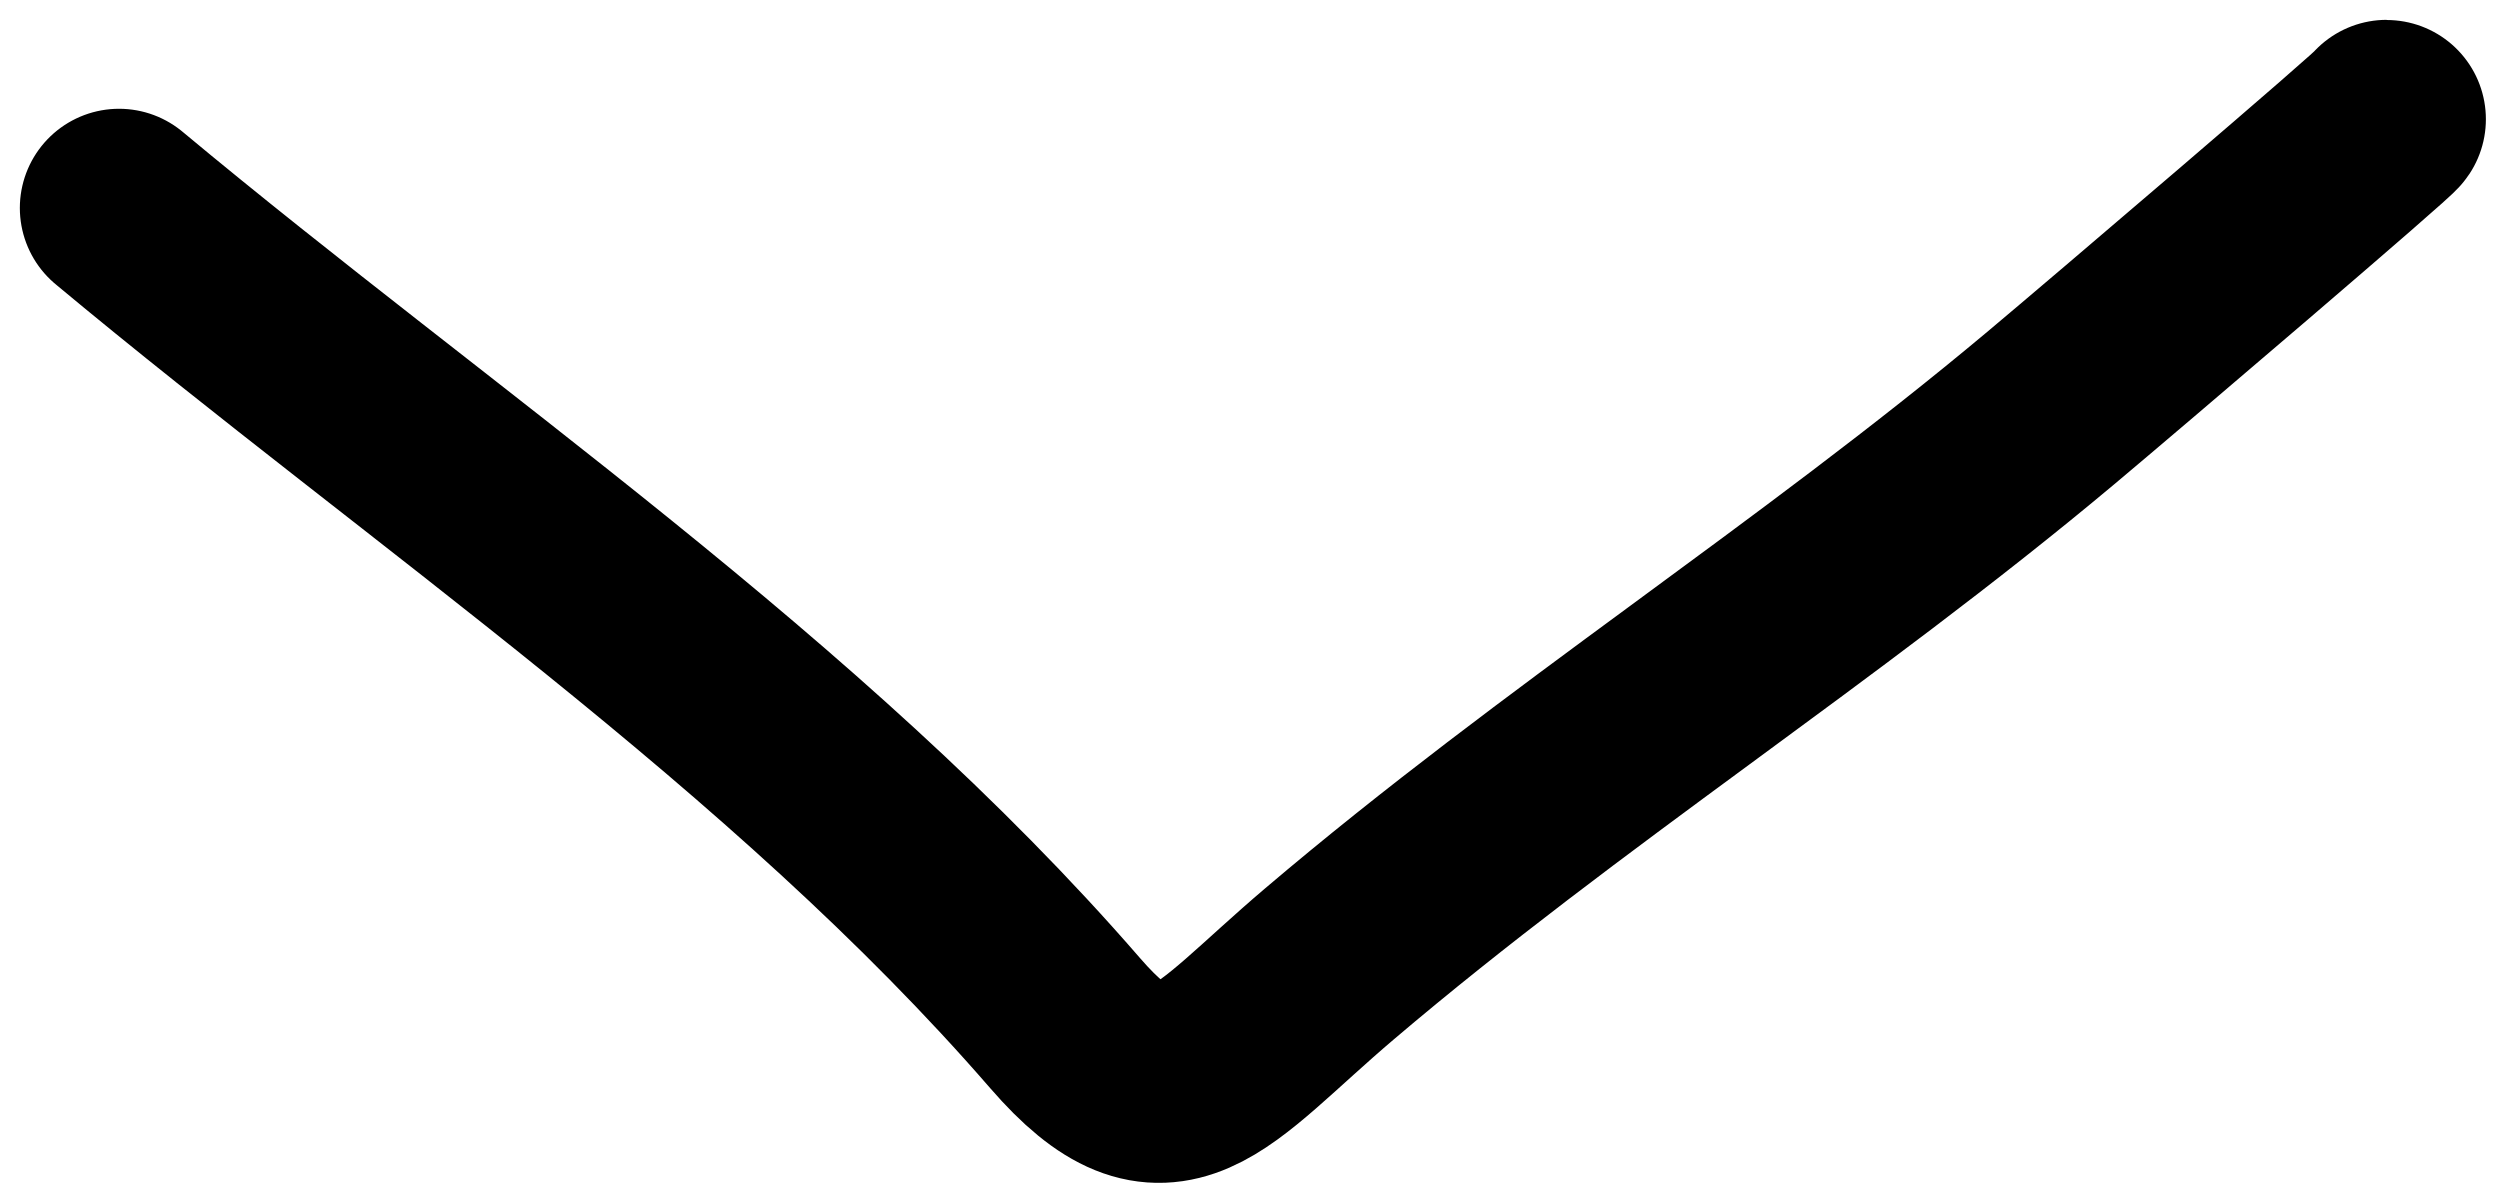 <?xml version="1.0" encoding="UTF-8"?> <svg xmlns="http://www.w3.org/2000/svg" width="63" height="30" viewBox="0 0 63 30" fill="none"><path d="M3 5.241C10.893 11.819 20.082 17.984 26.842 25.784C29.414 28.752 30.415 26.913 33.502 24.29C39.369 19.303 45.802 15.208 51.679 10.283C53.26 8.959 60.242 3 60.145 3" stroke="black" stroke-width="5" stroke-linecap="round"></path></svg> 
